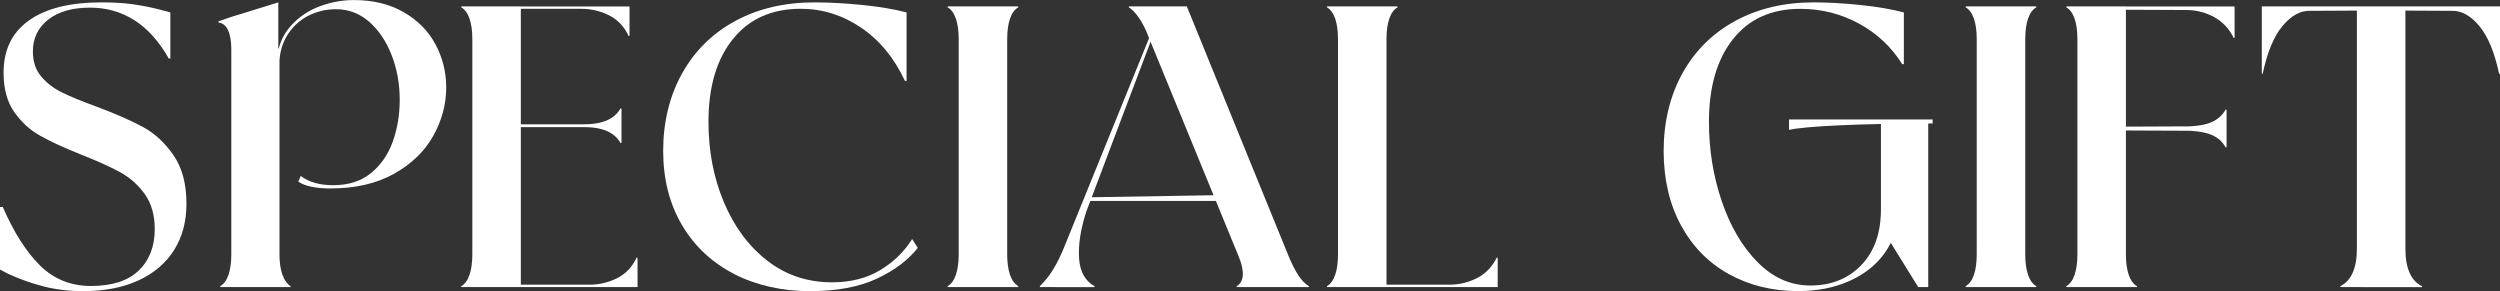 <?xml version="1.0" encoding="UTF-8"?>
<svg id="_レイヤー_2" data-name="レイヤー_2" xmlns="http://www.w3.org/2000/svg" viewBox="0 0 461.38 53.72">
  <rect x="0" y="0" width="461.38" height="53.72" fill="#333333" stroke="none"/>
  <defs>
    <style>
      .cls-1 {
        fill: #fff;
      }
    </style>
  </defs>
  <g id="_レイヤー_1-2" data-name="レイヤー_1">
    <g>
      <path class="cls-1" d="M31.15,10.8c-1.83-3.21-3.96-5.57-6.4-7.1-2.44-1.53-5.14-2.29-8.1-2.29-3.31,0-5.9.74-7.77,2.22s-2.81,3.43-2.81,5.85c0,1.88.5,3.42,1.52,4.62,1.01,1.21,2.29,2.2,3.85,2.96,1.55.77,3.69,1.64,6.4,2.63,3.55,1.33,6.41,2.59,8.58,3.77,2.17,1.18,4.04,2.92,5.62,5.22s2.37,5.27,2.37,8.92c0,3.26-.75,6.09-2.26,8.51-1.51,2.42-3.69,4.29-6.55,5.62s-6.29,2-10.29,2c-2.62,0-5.06-.3-7.33-.89-2.27-.59-4.42-1.36-6.44-2.29l-1.55-.81v-11.54h.52c2.07,4.74,4.38,8.35,6.92,10.84,2.54,2.49,5.66,3.74,9.36,3.74,3.9,0,6.83-.95,8.81-2.85,1.97-1.9,2.96-4.45,2.96-7.66,0-2.56-.61-4.7-1.81-6.4-1.21-1.7-2.7-3.04-4.48-4.03-1.78-.99-4.17-2.07-7.18-3.26-3.21-1.28-5.76-2.45-7.66-3.52-1.9-1.06-3.5-2.53-4.81-4.4-1.31-1.87-1.96-4.29-1.96-7.25,0-4.19,1.55-7.4,4.66-9.62C8.44,1.55,12.92.44,18.79.44c2.17,0,4.04.11,5.62.33,1.58.22,3.18.53,4.81.93l2.22.59v8.51h-.29Z"/>
      <path class="cls-1" d="M43.21,52.98h-2.52l-.07-.15c.69-.39,1.21-1.1,1.55-2.11.34-1.01.52-2.28.52-3.81V9.18c0-1.53-.2-2.73-.59-3.59-.4-.86-.99-1.34-1.78-1.44v-.22l2.37-.81L51.36.44v8.51h.22v37.96c0,1.53.18,2.8.55,3.81.37,1.01.88,1.71,1.52,2.11l-.07.15h-10.36ZM55.05,33.52l.45-1.04c1.53,1.14,3.53,1.7,5.99,1.7,2.81,0,5.13-.74,6.96-2.22,1.82-1.48,3.17-3.42,4.03-5.81.86-2.39,1.29-4.97,1.29-7.73,0-2.91-.49-5.65-1.48-8.21-.99-2.56-2.37-4.62-4.14-6.18-1.78-1.55-3.82-2.33-6.14-2.33-1.78,0-3.44.38-5,1.15-1.55.77-2.82,1.89-3.81,3.37s-1.53,3.18-1.63,5.11h-.52c.2-2.61,1.04-4.76,2.52-6.44,1.48-1.68,3.27-2.91,5.36-3.7,2.1-.79,4.23-1.18,6.4-1.18,3.5,0,6.55.74,9.14,2.22,2.59,1.48,4.55,3.45,5.88,5.92,1.33,2.47,2,5.13,2,7.99,0,3.11-.8,6.09-2.4,8.95-1.6,2.86-4.02,5.19-7.25,6.99-3.23,1.8-7.14,2.7-11.73,2.7-2.71,0-4.69-.42-5.92-1.26Z"/>
      <path class="cls-1" d="M87.69,52.98h-2.52l-.07-.15c.69-.39,1.21-1.1,1.55-2.11.35-1.01.52-2.28.52-3.81V7.25c0-1.53-.17-2.8-.52-3.81-.35-1.01-.86-1.71-1.55-2.11l.07-.15h10.95v51.8h-8.44ZM116.18,6.59l-.15.07c-.84-1.78-2.06-3.06-3.66-3.85-1.6-.79-3.29-1.18-5.07-1.18h-15.61v-.44h24.49v5.4ZM114.7,23.24v3.11l-.15.07c-.44-.74-.99-1.32-1.63-1.74-.64-.42-1.38-.73-2.22-.92-.84-.2-1.83-.3-2.96-.3h-16.06v-.52h16.06c1.13,0,2.12-.1,2.96-.3.84-.2,1.58-.5,2.22-.92.64-.42,1.19-1,1.63-1.74l.15.07v3.18ZM91.69,52.98v-.44h17.09c1.78,0,3.46-.39,5.07-1.18,1.6-.79,2.82-2.07,3.66-3.85l.15.07v5.4h-25.97Z"/>
      <path class="cls-1" d="M135.53,50.58c-4.12-2.1-7.34-5.11-9.66-9.03-2.32-3.92-3.48-8.5-3.48-13.73s1.17-10.15,3.52-14.32c2.34-4.17,5.62-7.39,9.84-9.66,4.22-2.27,9.06-3.4,14.54-3.4,2.76,0,5.72.16,8.88.48,3.16.32,5.87.78,8.14,1.37v12.65h-.3c-1.97-4.24-4.67-7.52-8.1-9.84-3.43-2.32-7.14-3.48-11.14-3.48-5.33,0-9.5,1.86-12.51,5.59-3.01,3.73-4.51,8.82-4.51,15.28,0,5.38.95,10.32,2.85,14.84,1.9,4.51,4.56,8.1,7.99,10.77,3.43,2.66,7.41,4,11.95,4,3.45,0,6.42-.75,8.92-2.26,2.49-1.5,4.45-3.42,5.88-5.73l1.04,1.63c-1.78,2.27-4.3,4.17-7.59,5.7-3.28,1.53-7.41,2.29-12.39,2.29s-9.76-1.05-13.88-3.14Z"/>
      <path class="cls-1" d="M177.45,52.98h-2.52l-.07-.15c.69-.39,1.21-1.1,1.55-2.11.34-1.01.52-2.28.52-3.81V7.25c0-1.53-.17-2.8-.52-3.81-.35-1.01-.86-1.71-1.55-2.11l.07-.15h12.95l.07.15c-.69.4-1.21,1.1-1.55,2.11-.35,1.01-.52,2.28-.52,3.81v39.66c0,1.53.17,2.8.52,3.81.34,1.01.86,1.71,1.55,2.11l-.07.15h-10.43Z"/>
      <path class="cls-1" d="M194.69,52.98h-2.74l-.07-.15c.89-.84,1.7-1.85,2.44-3.03.74-1.18,1.46-2.64,2.15-4.37L214.38,1.33h.37l-14.28,37.74c-1.04,3.21-1.48,6.06-1.33,8.55.15,2.49,1.11,4.23,2.89,5.22l-.07.15h-7.25ZM200.98,36.41l26.71-.44v1.11h-26.71v-.67ZM230.8,52.98h-2.52l-.07-.15c.69-.39,1.07-1.06,1.15-2,.07-.94-.18-2.12-.78-3.55l-16.58-40.4c-.54-1.43-1.13-2.61-1.78-3.55-.64-.94-1.28-1.6-1.92-2l.07-.15h10.66l18.79,46.1c.59,1.43,1.2,2.62,1.81,3.55.62.94,1.27,1.6,1.96,2l-.07.15h-10.73Z"/>
      <path class="cls-1" d="M247.45,52.98h-2.52l-.07-.15c.69-.39,1.21-1.1,1.55-2.11.35-1.01.52-2.28.52-3.81V7.25c0-1.53-.17-2.8-.52-3.81-.35-1.01-.86-1.71-1.55-2.11l.07-.15h12.95l.07.15c-.69.4-1.21,1.1-1.55,2.11-.35,1.01-.52,2.28-.52,3.81v45.73h-8.44ZM251.45,52.98v-.44h16.06c1.73,0,3.39-.39,5-1.18,1.6-.79,2.85-2.07,3.74-3.85l.15.07v5.4h-24.94Z"/>
      <path class="cls-1" d="M319.05,50.58c-3.78-2.1-6.72-5.11-8.84-9.03s-3.18-8.5-3.18-13.73,1.16-10.15,3.48-14.32c2.32-4.17,5.57-7.39,9.77-9.66,4.19-2.27,9-3.4,14.43-3.4,2.66,0,5.54.16,8.62.48,3.08.32,5.76.78,8.03,1.37v9.55h-.3c-2.02-3.21-4.7-5.71-8.03-7.51-3.33-1.8-6.92-2.7-10.77-2.7-5.33,0-9.47,1.86-12.43,5.59-2.96,3.73-4.44,8.82-4.44,15.28,0,5.13.79,10.02,2.37,14.65,1.58,4.64,3.79,8.39,6.62,11.25,2.84,2.86,6.08,4.29,9.73,4.29,3.85,0,6.98-1.26,9.4-3.77,2.42-2.52,3.62-5.94,3.62-10.29l3.04.59c0,2.81-.79,5.32-2.37,7.51-1.58,2.2-3.75,3.91-6.51,5.14-2.76,1.23-5.92,1.85-9.47,1.85-4.73,0-8.99-1.05-12.76-3.14ZM330.18,22.05h26.49v.74c-6.56,0-12.25.11-17.06.33-4.81.22-7.96.51-9.44.85v-1.92ZM354.01,52.98l-6.88-11.1v-19.46h8.73v30.56h-1.85Z"/>
      <path class="cls-1" d="M365.33,52.98h-2.52l-.07-.15c.69-.39,1.21-1.1,1.55-2.11.35-1.01.52-2.28.52-3.81V7.25c0-1.53-.17-2.8-.52-3.81-.35-1.01-.86-1.71-1.55-2.11l.07-.15h12.95l.07.15c-.69.4-1.21,1.1-1.55,2.11-.35,1.01-.52,2.28-.52,3.81v39.66c0,1.53.17,2.8.52,3.81.35,1.01.86,1.71,1.55,2.11l-.07.15h-10.43Z"/>
      <path class="cls-1" d="M383.91,52.98h-2.52l-.07-.15c.69-.39,1.21-1.1,1.55-2.11.34-1.01.52-2.28.52-3.81V7.25c0-1.53-.17-2.8-.52-3.81-.35-1.01-.86-1.71-1.55-2.11l.07-.15h10.95v45.73c0,1.53.17,2.8.52,3.81.34,1.01.86,1.71,1.55,2.11l-.07.15h-10.43ZM412.4,1.63v5.33l-.15.07c-.84-1.73-2.06-3.02-3.66-3.89-1.6-.86-3.29-1.29-5.07-1.29l-15.62-.07v-.59h24.49v.44ZM410.92,23.98v3.18l-.15.07c-.45-.79-.99-1.39-1.63-1.81-.64-.42-1.38-.73-2.22-.92-.84-.2-1.82-.32-2.96-.37l-16.06-.07v-.67l16.06-.07c1.13-.05,2.12-.17,2.96-.37.84-.2,1.58-.52,2.22-.96.64-.44,1.18-1.04,1.63-1.78l.15.07v3.7Z"/>
      <path class="cls-1" d="M461.38,1.18v-.07,12.43l-.15.15c-.84-4-2.06-6.96-3.66-8.88-1.6-1.92-3.29-2.86-5.07-2.81l-13.1-.07-13.1.07c-1.78-.05-3.47.89-5.07,2.81-1.6,1.92-2.82,4.88-3.66,8.88l-.15-.15V1.11v.07h43.96ZM435.78,52.98h-3.77l-.15-.15c1.04-.49,1.81-1.32,2.33-2.48.52-1.16.78-2.65.78-4.48V1.41h8.95v44.47c0,1.83.26,3.32.78,4.48.52,1.16,1.29,1.99,2.33,2.48l-.07.15h-11.17Z"/>
    </g>
  </g>
</svg>